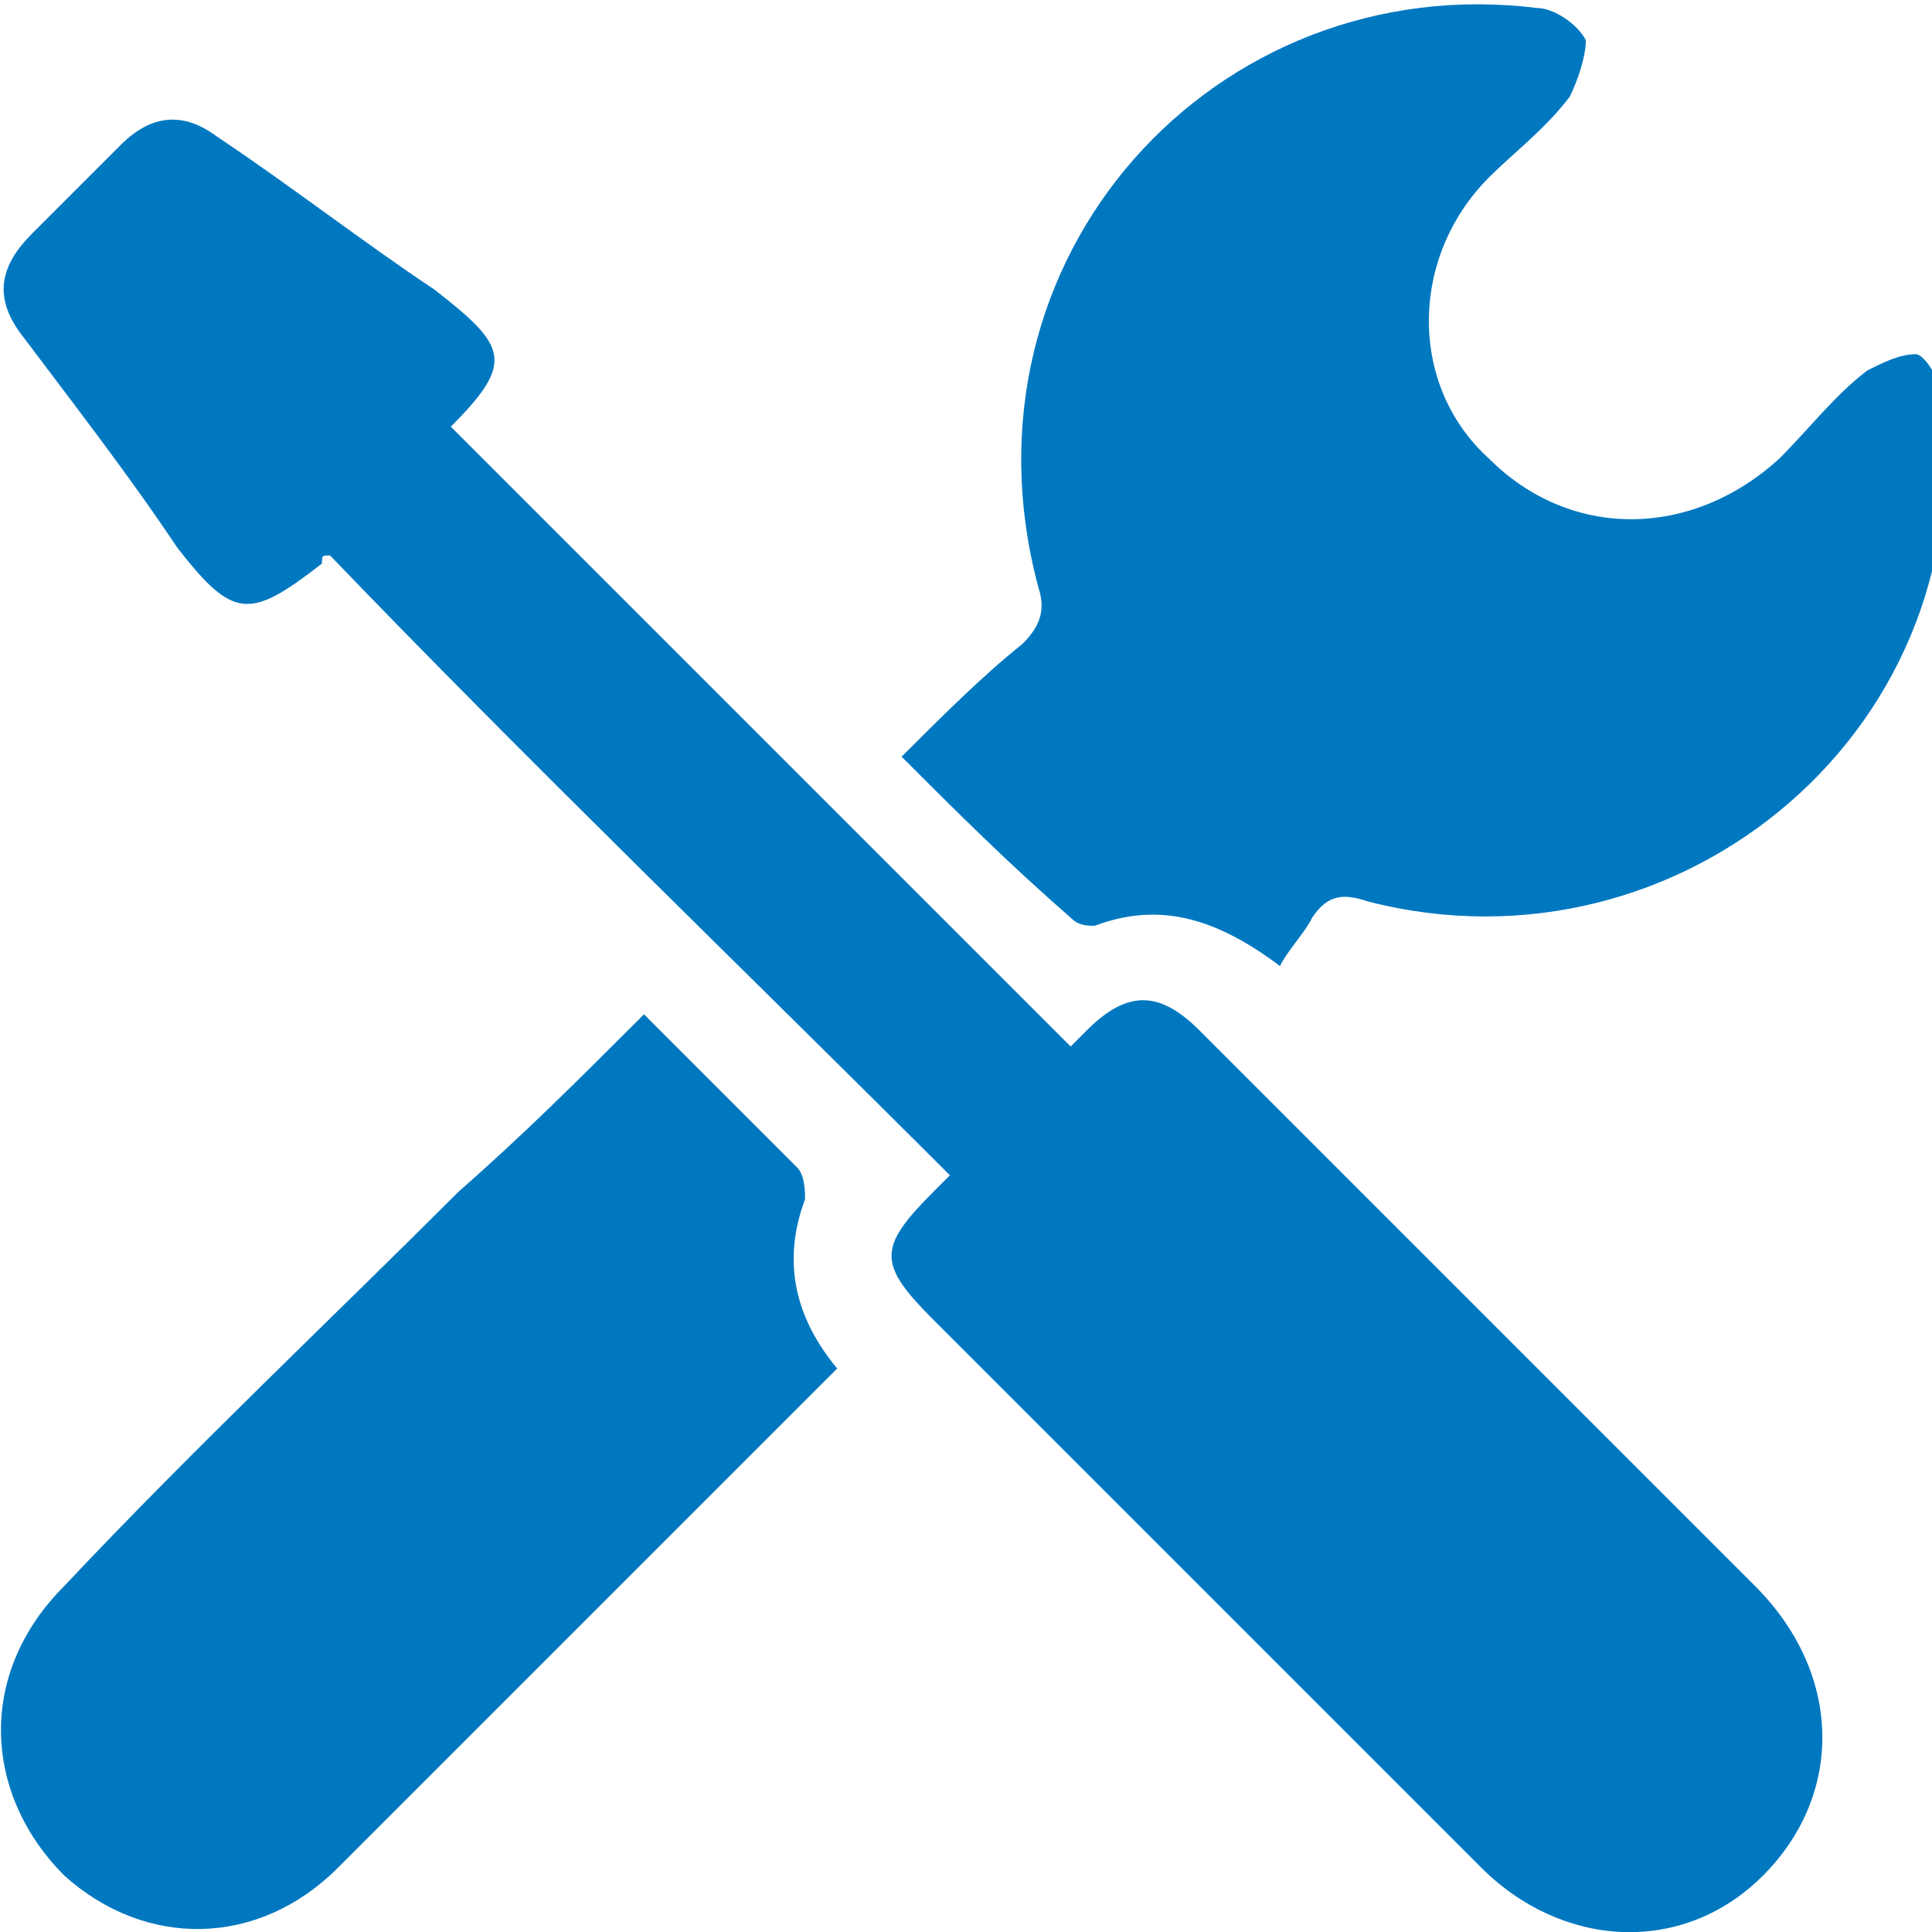 <?xml version="1.0" encoding="utf-8"?>
<!-- Generator: Adobe Illustrator 24.0.2, SVG Export Plug-In . SVG Version: 6.00 Build 0)  -->
<svg version="1.1" xmlns="http://www.w3.org/2000/svg" xmlns:xlink="http://www.w3.org/1999/xlink" x="0px" y="0px"
	 viewBox="0 0 24 24" style="enable-background:new 0 0 24 24;" xml:space="preserve">
<style type="text/css">
	.st0{display:none;}
	.st1{display:inline;}
	.st2{fill:#FF5400;}
	.st3{fill:#0078C0;}
</style>
<g id="Capa_1" class="st0">
	<g class="st1">
		<path class="st2" d="M11.8,14.6C9.2,12,6.6,9.5,4.1,6.9C4,6.9,4,6.9,4,7C3.1,7.7,2.9,7.7,2.2,6.8C1.6,5.9,0.9,5,0.3,4.2
			C-0.1,3.7,0,3.3,0.4,2.9c0.4-0.4,0.7-0.7,1.1-1.1c0.4-0.4,0.8-0.4,1.2-0.1C3.6,2.3,4.5,3,5.4,3.6c0.9,0.7,1,0.9,0.2,1.7
			c2.6,2.6,5.1,5.1,7.7,7.7c0,0,0.1-0.1,0.2-0.2c0.5-0.5,0.9-0.5,1.4,0c2.3,2.3,4.6,4.6,6.9,6.9c1.1,1.1,1.1,2.6,0.1,3.6
			c-1,1-2.5,0.9-3.5-0.1c-2.3-2.3-4.5-4.5-6.8-6.8c-0.7-0.7-0.7-0.9,0-1.6C11.6,14.8,11.7,14.7,11.8,14.6z"/>
		<path class="st2" d="M11.2,9.4c0.5-0.5,1-1,1.5-1.4c0.2-0.2,0.3-0.4,0.2-0.7c-1.1-4.1,2.2-7.7,6.2-7.2c0.2,0,0.5,0.2,0.6,0.4
			c0,0.2-0.1,0.5-0.2,0.7c-0.3,0.4-0.7,0.7-1,1c-1,1-1,2.6,0,3.5c1,1,2.5,1,3.6,0c0.4-0.4,0.7-0.8,1.1-1.1c0.2-0.1,0.4-0.2,0.6-0.2
			c0.1,0,0.3,0.3,0.3,0.5c0.6,4.1-3.2,7.3-7.1,6.3c-0.3-0.1-0.5-0.1-0.7,0.2c-0.1,0.2-0.3,0.4-0.4,0.6c-0.8-0.6-1.5-0.8-2.3-0.5
			c-0.1,0-0.2,0-0.3-0.1C12.5,10.7,11.9,10.1,11.2,9.4z"/>
		<path class="st2" d="M8,12.6c0.7,0.7,1.3,1.3,1.9,1.9c0.1,0.1,0.1,0.3,0.1,0.4c-0.3,0.8-0.1,1.5,0.4,2.1c-0.1,0.1-0.1,0.1-0.2,0.2
			c-2,2-4,4-6,6c-1,1-2.4,1-3.4,0.1c-1-1-1.1-2.5,0-3.6c1.6-1.7,3.3-3.3,4.9-4.9C6.5,14.1,7.2,13.4,8,12.6z"/>
	</g>
</g>
<g id="Capa_1_copia">
	<g>
		<path class="st3" d="M11.8,14.6C9.2,12,6.6,9.5,4.1,6.9C4,6.9,4,6.9,4,7C3.1,7.7,2.9,7.7,2.2,6.8C1.6,5.9,0.9,5,0.3,4.2
			C-0.1,3.7,0,3.3,0.4,2.9c0.4-0.4,0.7-0.7,1.1-1.1c0.4-0.4,0.8-0.4,1.2-0.1C3.6,2.3,4.5,3,5.4,3.6c0.9,0.7,1,0.9,0.2,1.7
			c2.6,2.6,5.1,5.1,7.7,7.7c0,0,0.1-0.1,0.2-0.2c0.5-0.5,0.9-0.5,1.4,0c2.3,2.3,4.6,4.6,6.9,6.9c1.1,1.1,1.1,2.6,0.1,3.6
			c-1,1-2.5,0.9-3.5-0.1c-2.3-2.3-4.5-4.5-6.8-6.8c-0.7-0.7-0.7-0.9,0-1.6C11.6,14.8,11.7,14.7,11.8,14.6z"/>
		<path class="st3" d="M11.2,9.4c0.5-0.5,1-1,1.5-1.4c0.2-0.2,0.3-0.4,0.2-0.7c-1.1-4.1,2.2-7.7,6.2-7.2c0.2,0,0.5,0.2,0.6,0.4
			c0,0.2-0.1,0.5-0.2,0.7c-0.3,0.4-0.7,0.7-1,1c-1,1-1,2.6,0,3.5c1,1,2.5,1,3.6,0c0.4-0.4,0.7-0.8,1.1-1.1c0.2-0.1,0.4-0.2,0.6-0.2
			c0.1,0,0.3,0.3,0.3,0.5c0.6,4.1-3.2,7.3-7.1,6.3c-0.3-0.1-0.5-0.1-0.7,0.2c-0.1,0.2-0.3,0.4-0.4,0.6c-0.8-0.6-1.5-0.8-2.3-0.5
			c-0.1,0-0.2,0-0.3-0.1C12.5,10.7,11.9,10.1,11.2,9.4z"/>
		<path class="st3" d="M8,12.6c0.7,0.7,1.3,1.3,1.9,1.9c0.1,0.1,0.1,0.3,0.1,0.4c-0.3,0.8-0.1,1.5,0.4,2.1c-0.1,0.1-0.1,0.1-0.2,0.2
			c-2,2-4,4-6,6c-1,1-2.4,1-3.4,0.1c-1-1-1.1-2.5,0-3.6c1.6-1.7,3.3-3.3,4.9-4.9C6.5,14.1,7.2,13.4,8,12.6z"/>
	</g>
</g>
</svg>
